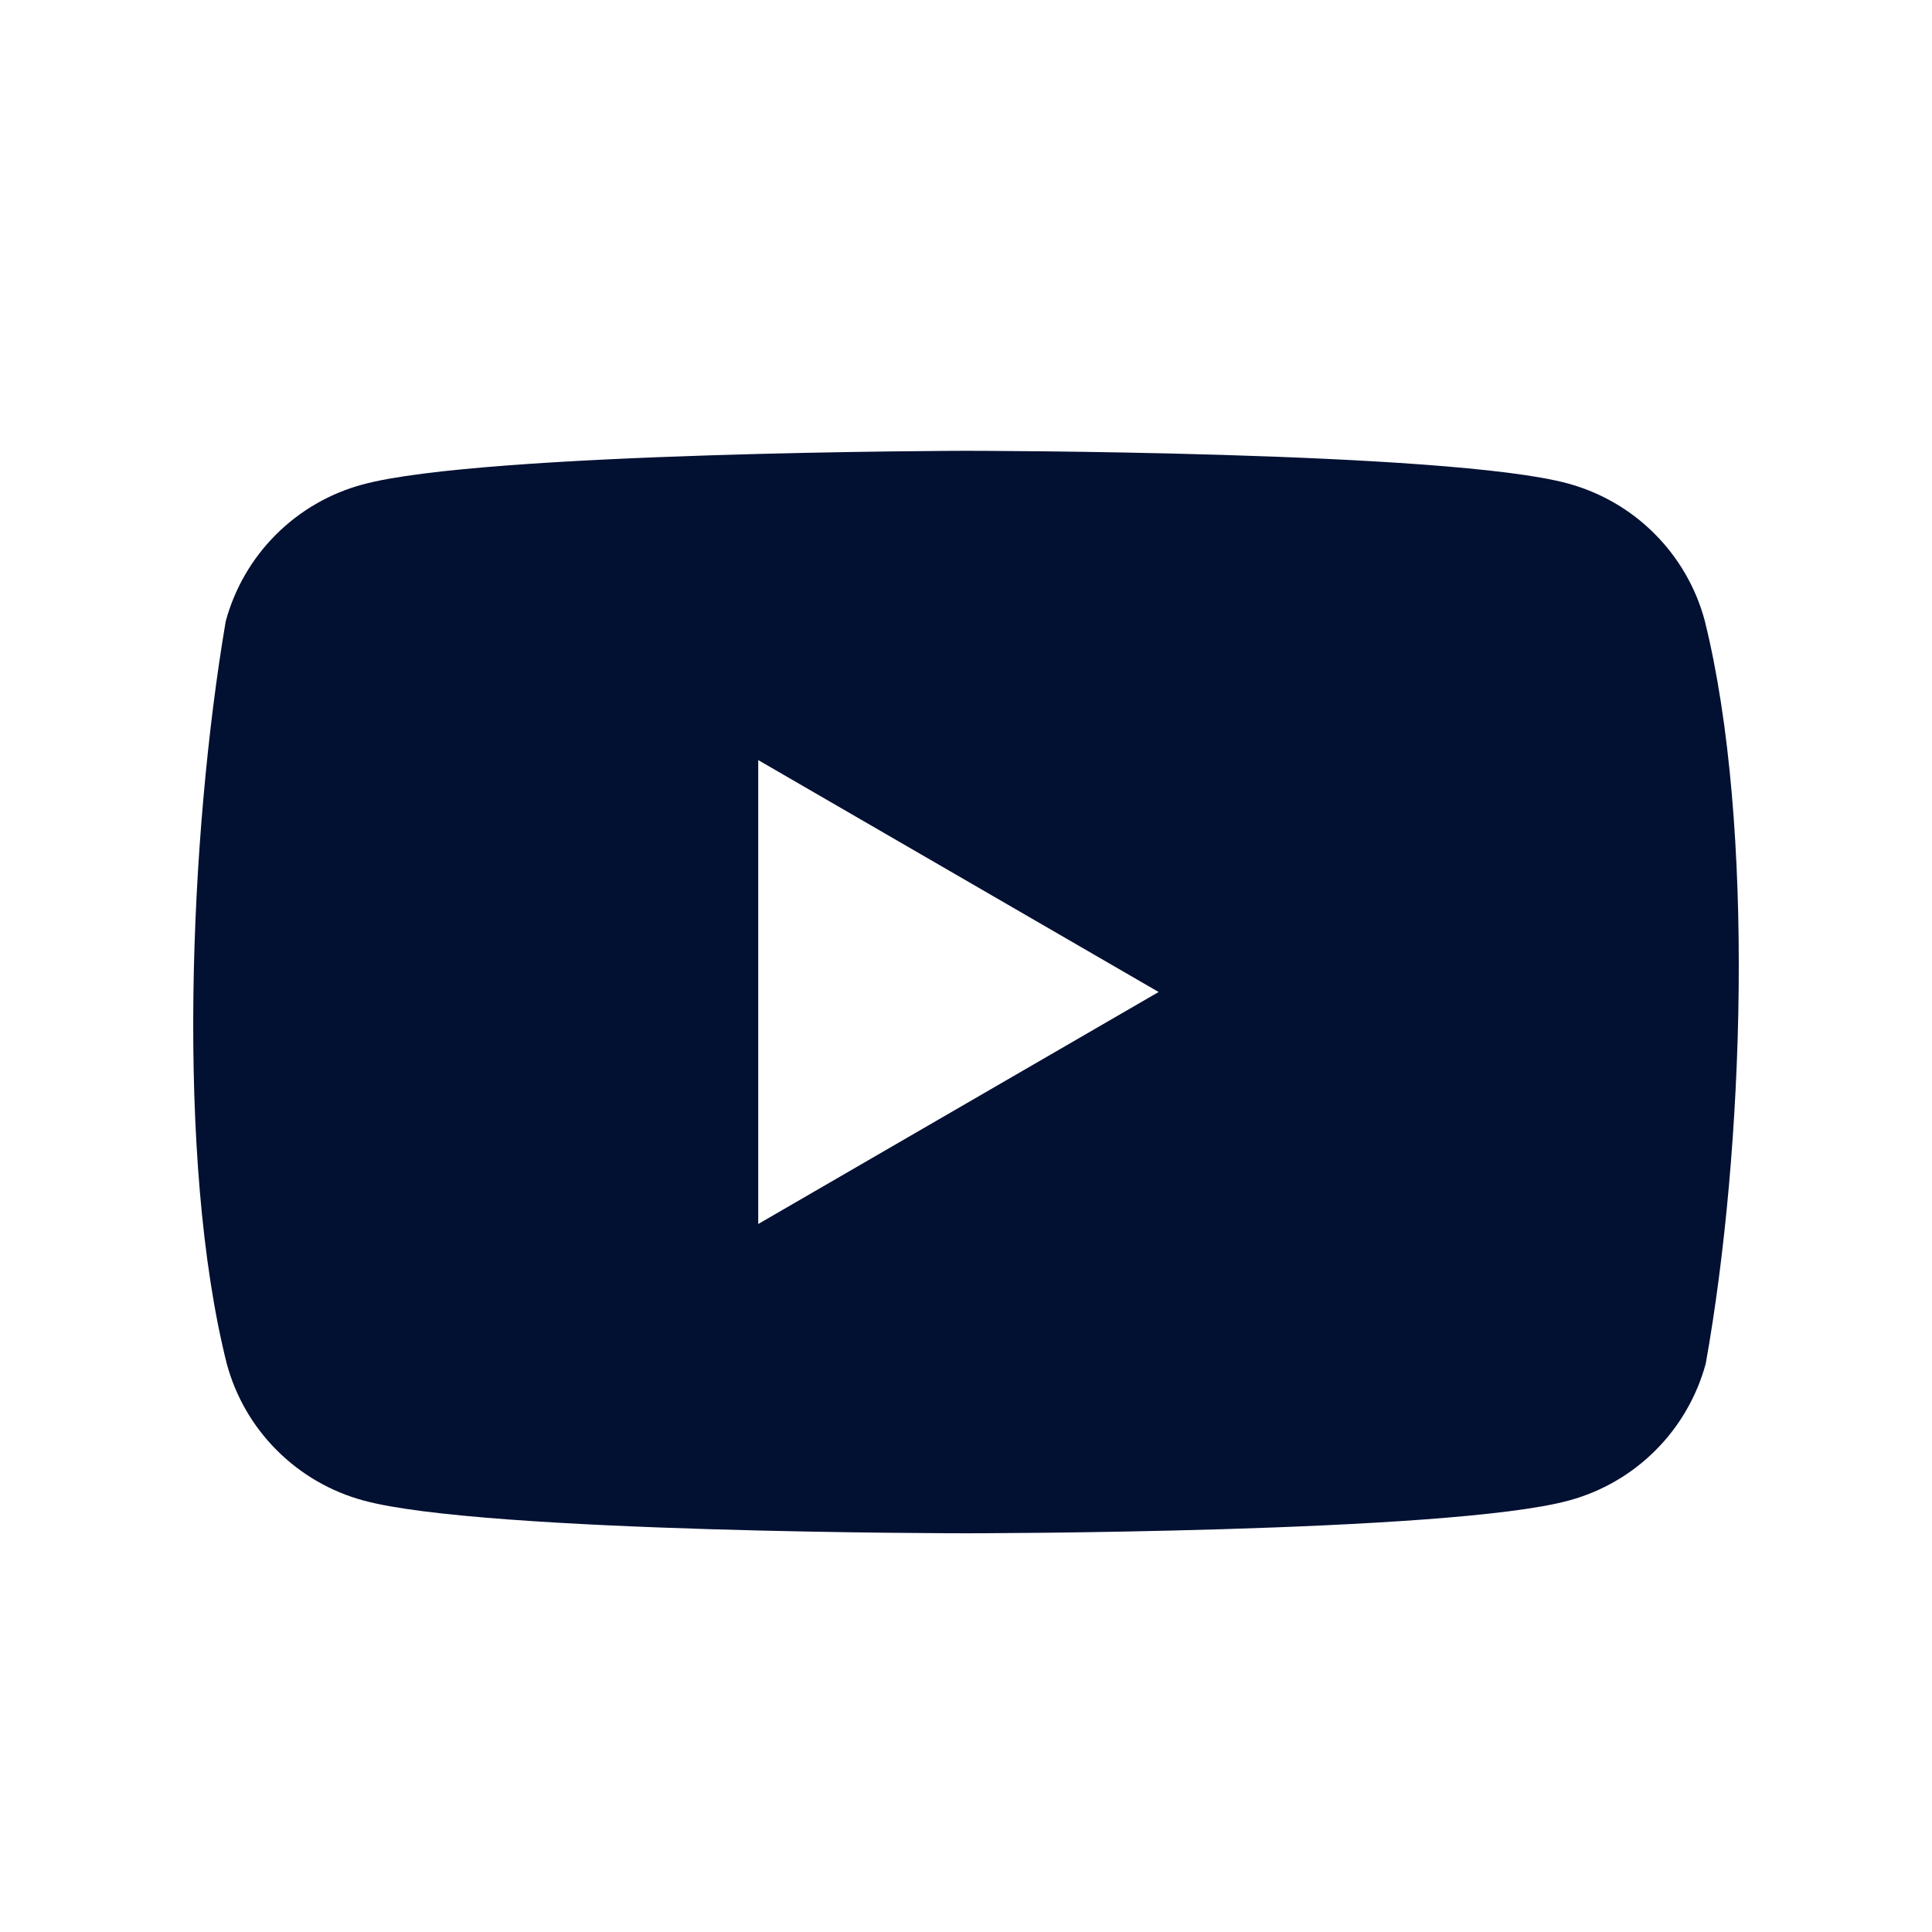 <svg width="24" height="24" viewBox="0 0 24 24" fill="none" xmlns="http://www.w3.org/2000/svg">
<path fill-rule="evenodd" clip-rule="evenodd" d="M20.553 6.63C20.851 6.928 21.066 7.299 21.176 7.706C21.81 10.258 21.664 14.29 21.189 16.941C21.078 17.348 20.863 17.719 20.565 18.017C20.267 18.315 19.896 18.53 19.489 18.64C17.999 19.047 12.002 19.047 12.002 19.047C12.002 19.047 6.006 19.047 4.516 18.64C4.109 18.53 3.738 18.315 3.44 18.017C3.141 17.719 2.927 17.348 2.817 16.941C2.179 14.399 2.354 10.366 2.804 7.718C2.914 7.311 3.129 6.94 3.427 6.642C3.725 6.344 4.096 6.129 4.503 6.019C5.993 5.612 11.99 5.6 11.99 5.6C11.99 5.6 17.987 5.6 19.477 6.006C19.884 6.117 20.255 6.331 20.553 6.63ZM14.393 12.323L9.419 15.205V9.442L14.393 12.323Z" fill="#021032"/>
</svg>
